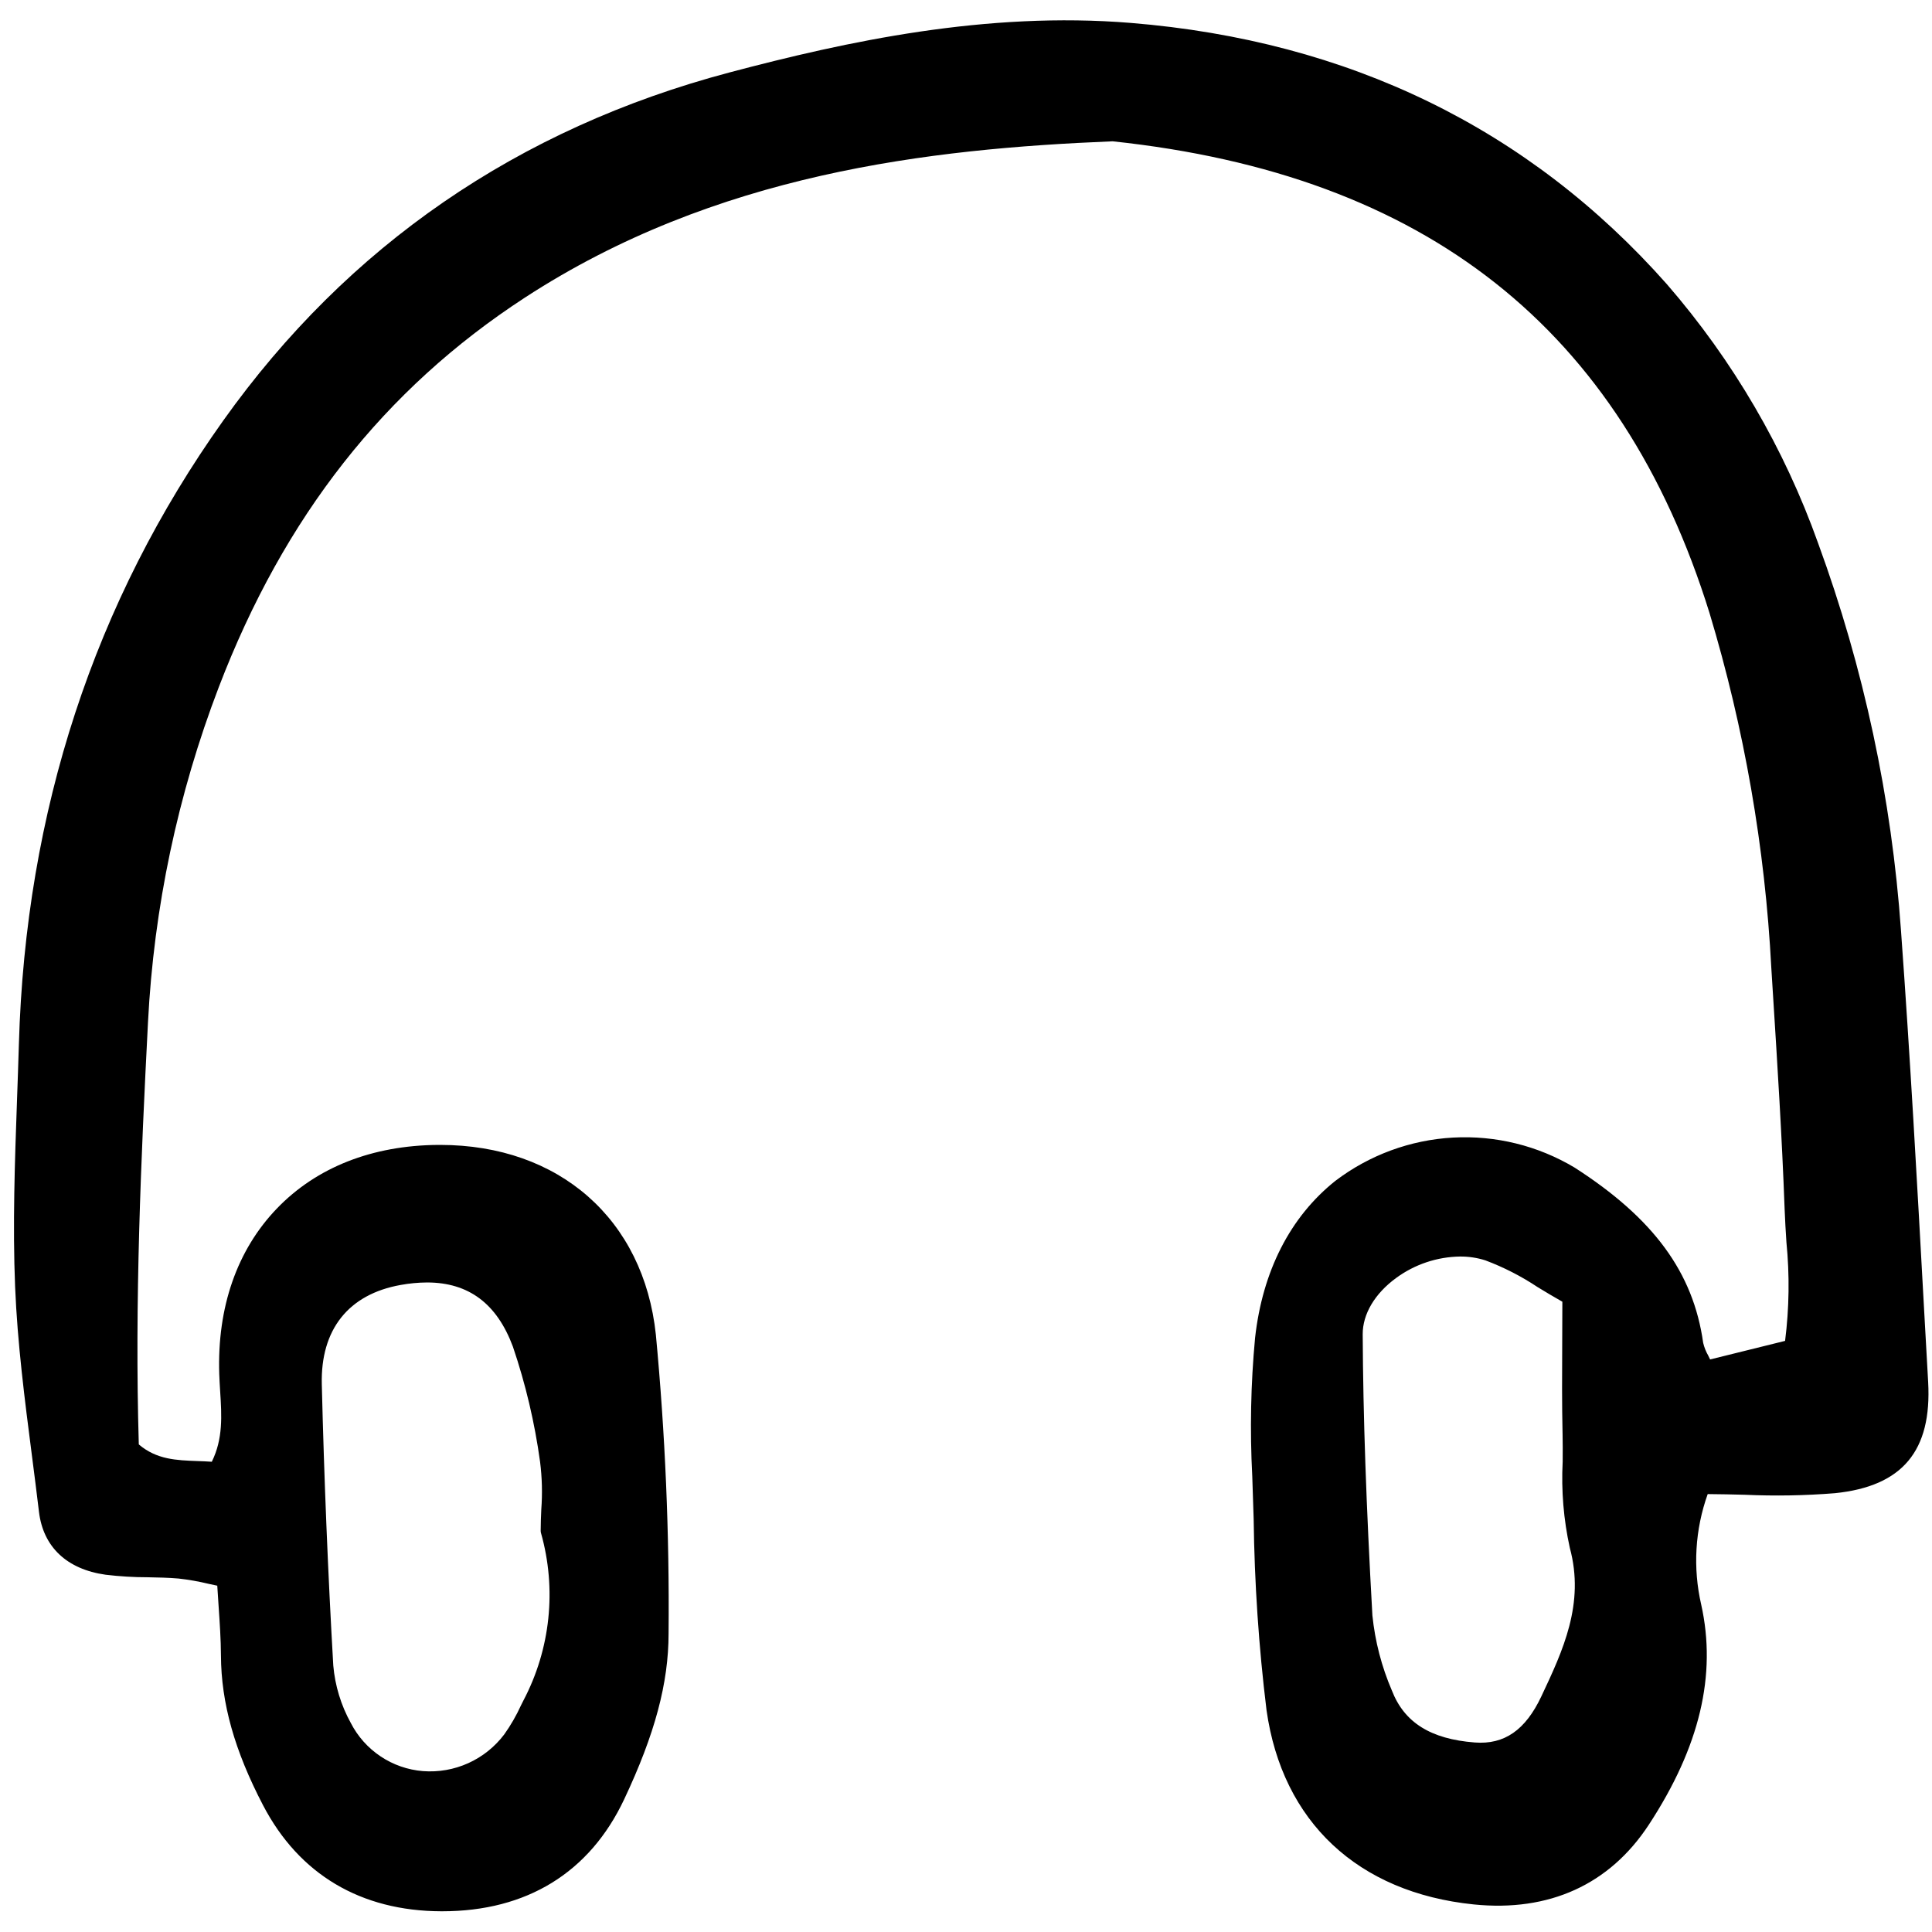 <?xml version="1.0" encoding="utf-8"?>
<!-- Uploaded to: SVG Repo, www.svgrepo.com, Generator: SVG Repo Mixer Tools -->
<svg width="800px" height="800px" viewBox="0 -1.5 159 159" fill="none" xmlns="http://www.w3.org/2000/svg">
<g clip-path="url(#clip0)">
<path d="M158.344 106.168C157.783 95.983 157.203 85.451 156.449 75.103C155.683 64.206 153.387 53.47 149.63 43.211C146.841 35.39 142.617 28.157 137.176 21.883C125.838 9.081 110.998 1.849 93.069 0.387C81.168 -0.584 69.687 1.906 60.026 4.465C42.644 9.075 28.63 18.712 18.375 33.109C7.762 48.006 2.103 65.28 1.554 84.441C1.509 85.982 1.454 87.525 1.399 89.067C1.22 94.097 1.035 99.294 1.244 104.408C1.434 109.036 2.036 113.71 2.619 118.23C2.82 119.79 3.021 121.35 3.206 122.91C3.55 125.807 5.498 127.649 8.689 128.097C9.846 128.236 11.009 128.306 12.174 128.306C13.003 128.322 13.861 128.339 14.687 128.41C15.52 128.502 16.347 128.648 17.162 128.845C17.399 128.897 17.639 128.948 17.881 128.999C17.916 129.57 17.952 130.121 17.989 130.656C18.086 132.08 18.177 133.425 18.184 134.746C18.203 138.656 19.302 142.57 21.645 147.062C24.61 152.753 29.683 155.772 36.314 155.795H36.392C43.346 155.795 48.522 152.612 51.365 146.587C53.895 141.224 55.023 137.012 55.023 132.929C55.097 124.72 54.748 116.511 53.976 108.337C52.973 98.837 46.014 92.724 36.226 92.724H36.064C30.636 92.761 26.045 94.57 22.79 97.956C19.506 101.37 17.865 106.082 18.044 111.584C18.059 112.052 18.089 112.523 18.118 112.997C18.248 115.004 18.365 116.908 17.431 118.799C17.03 118.77 16.631 118.756 16.242 118.742C14.52 118.678 12.89 118.624 11.423 117.373C11.074 105.662 11.605 93.795 12.179 82.638C12.659 73.188 14.627 63.873 18.011 55.036C23.385 41.02 31.614 30.544 43.171 23.01C58.889 12.765 76.454 10.748 91.565 10.129C117.346 12.864 133.415 25.561 140.689 48.948C143.551 58.441 145.259 68.245 145.775 78.147L145.912 80.331C146.279 86.129 146.657 92.125 146.872 98.023C146.905 98.921 146.961 99.822 147.019 100.727C147.287 103.431 147.251 106.156 146.909 108.852L140.739 110.38C140.683 110.265 140.629 110.156 140.578 110.05C140.392 109.727 140.254 109.378 140.168 109.014C139.354 103.215 136.089 98.767 129.587 94.59C126.571 92.786 123.083 91.926 119.573 92.121C116.064 92.316 112.693 93.557 109.895 95.685C106.184 98.642 103.9 103.112 103.29 108.609C102.936 112.393 102.859 116.197 103.059 119.992C103.102 121.167 103.141 122.344 103.174 123.522C103.24 128.78 103.593 134.031 104.234 139.251C105.535 148.433 111.75 154.257 121.285 155.231C127.487 155.862 132.469 153.597 135.694 148.673C139.885 142.272 141.295 136.344 140.005 130.552C139.311 127.533 139.497 124.378 140.541 121.46C141.572 121.467 142.584 121.491 143.585 121.516C146.062 121.629 148.542 121.585 151.013 121.387C156.563 120.821 159 117.912 158.683 112.229L158.344 106.168ZM44.547 122.729C44.521 123.326 44.497 123.912 44.497 124.481C44.497 124.54 44.505 124.598 44.52 124.655C45.828 129.277 45.307 134.224 43.065 138.471L42.87 138.86C42.49 139.694 42.031 140.49 41.5 141.236C40.727 142.261 39.709 143.076 38.538 143.605C37.368 144.133 36.084 144.358 34.803 144.259C33.557 144.158 32.357 143.741 31.318 143.045C30.278 142.35 29.434 141.401 28.865 140.288C28.061 138.832 27.572 137.224 27.428 135.567C26.991 127.966 26.674 120.181 26.484 112.429C26.373 107.918 28.68 105.012 32.977 104.249C33.692 104.118 34.417 104.05 35.143 104.045C38.571 104.045 40.894 105.787 42.211 109.327C43.256 112.405 44.004 115.575 44.446 118.795C44.612 120.1 44.646 121.418 44.547 122.729ZM128.597 116.496C128.615 117.258 128.61 118.028 128.605 118.8C128.483 121.177 128.681 123.561 129.193 125.886C130.44 130.482 128.617 134.356 126.854 138.1C125.544 140.883 123.805 142.092 121.369 141.903C117.743 141.623 115.573 140.265 114.549 137.627C113.704 135.662 113.164 133.579 112.946 131.451C112.436 122.385 112.182 115.033 112.148 108.312C112.14 106.648 113.143 104.958 114.9 103.674C116.428 102.554 118.266 101.937 120.16 101.91C120.866 101.905 121.568 102.011 122.24 102.224C123.756 102.793 125.203 103.534 126.551 104.432C127.198 104.824 127.864 105.227 128.579 105.629C128.579 106.807 128.572 107.931 128.567 109.017C128.553 111.617 128.541 114.075 128.596 116.496L128.597 116.496Z" fill="#000000"/>
</g>
<defs>
<clipPath id="clip0">
<rect width="158" height="156" fill="white" transform="translate(0.777)"/>
</clipPath>
</defs>
</svg>
